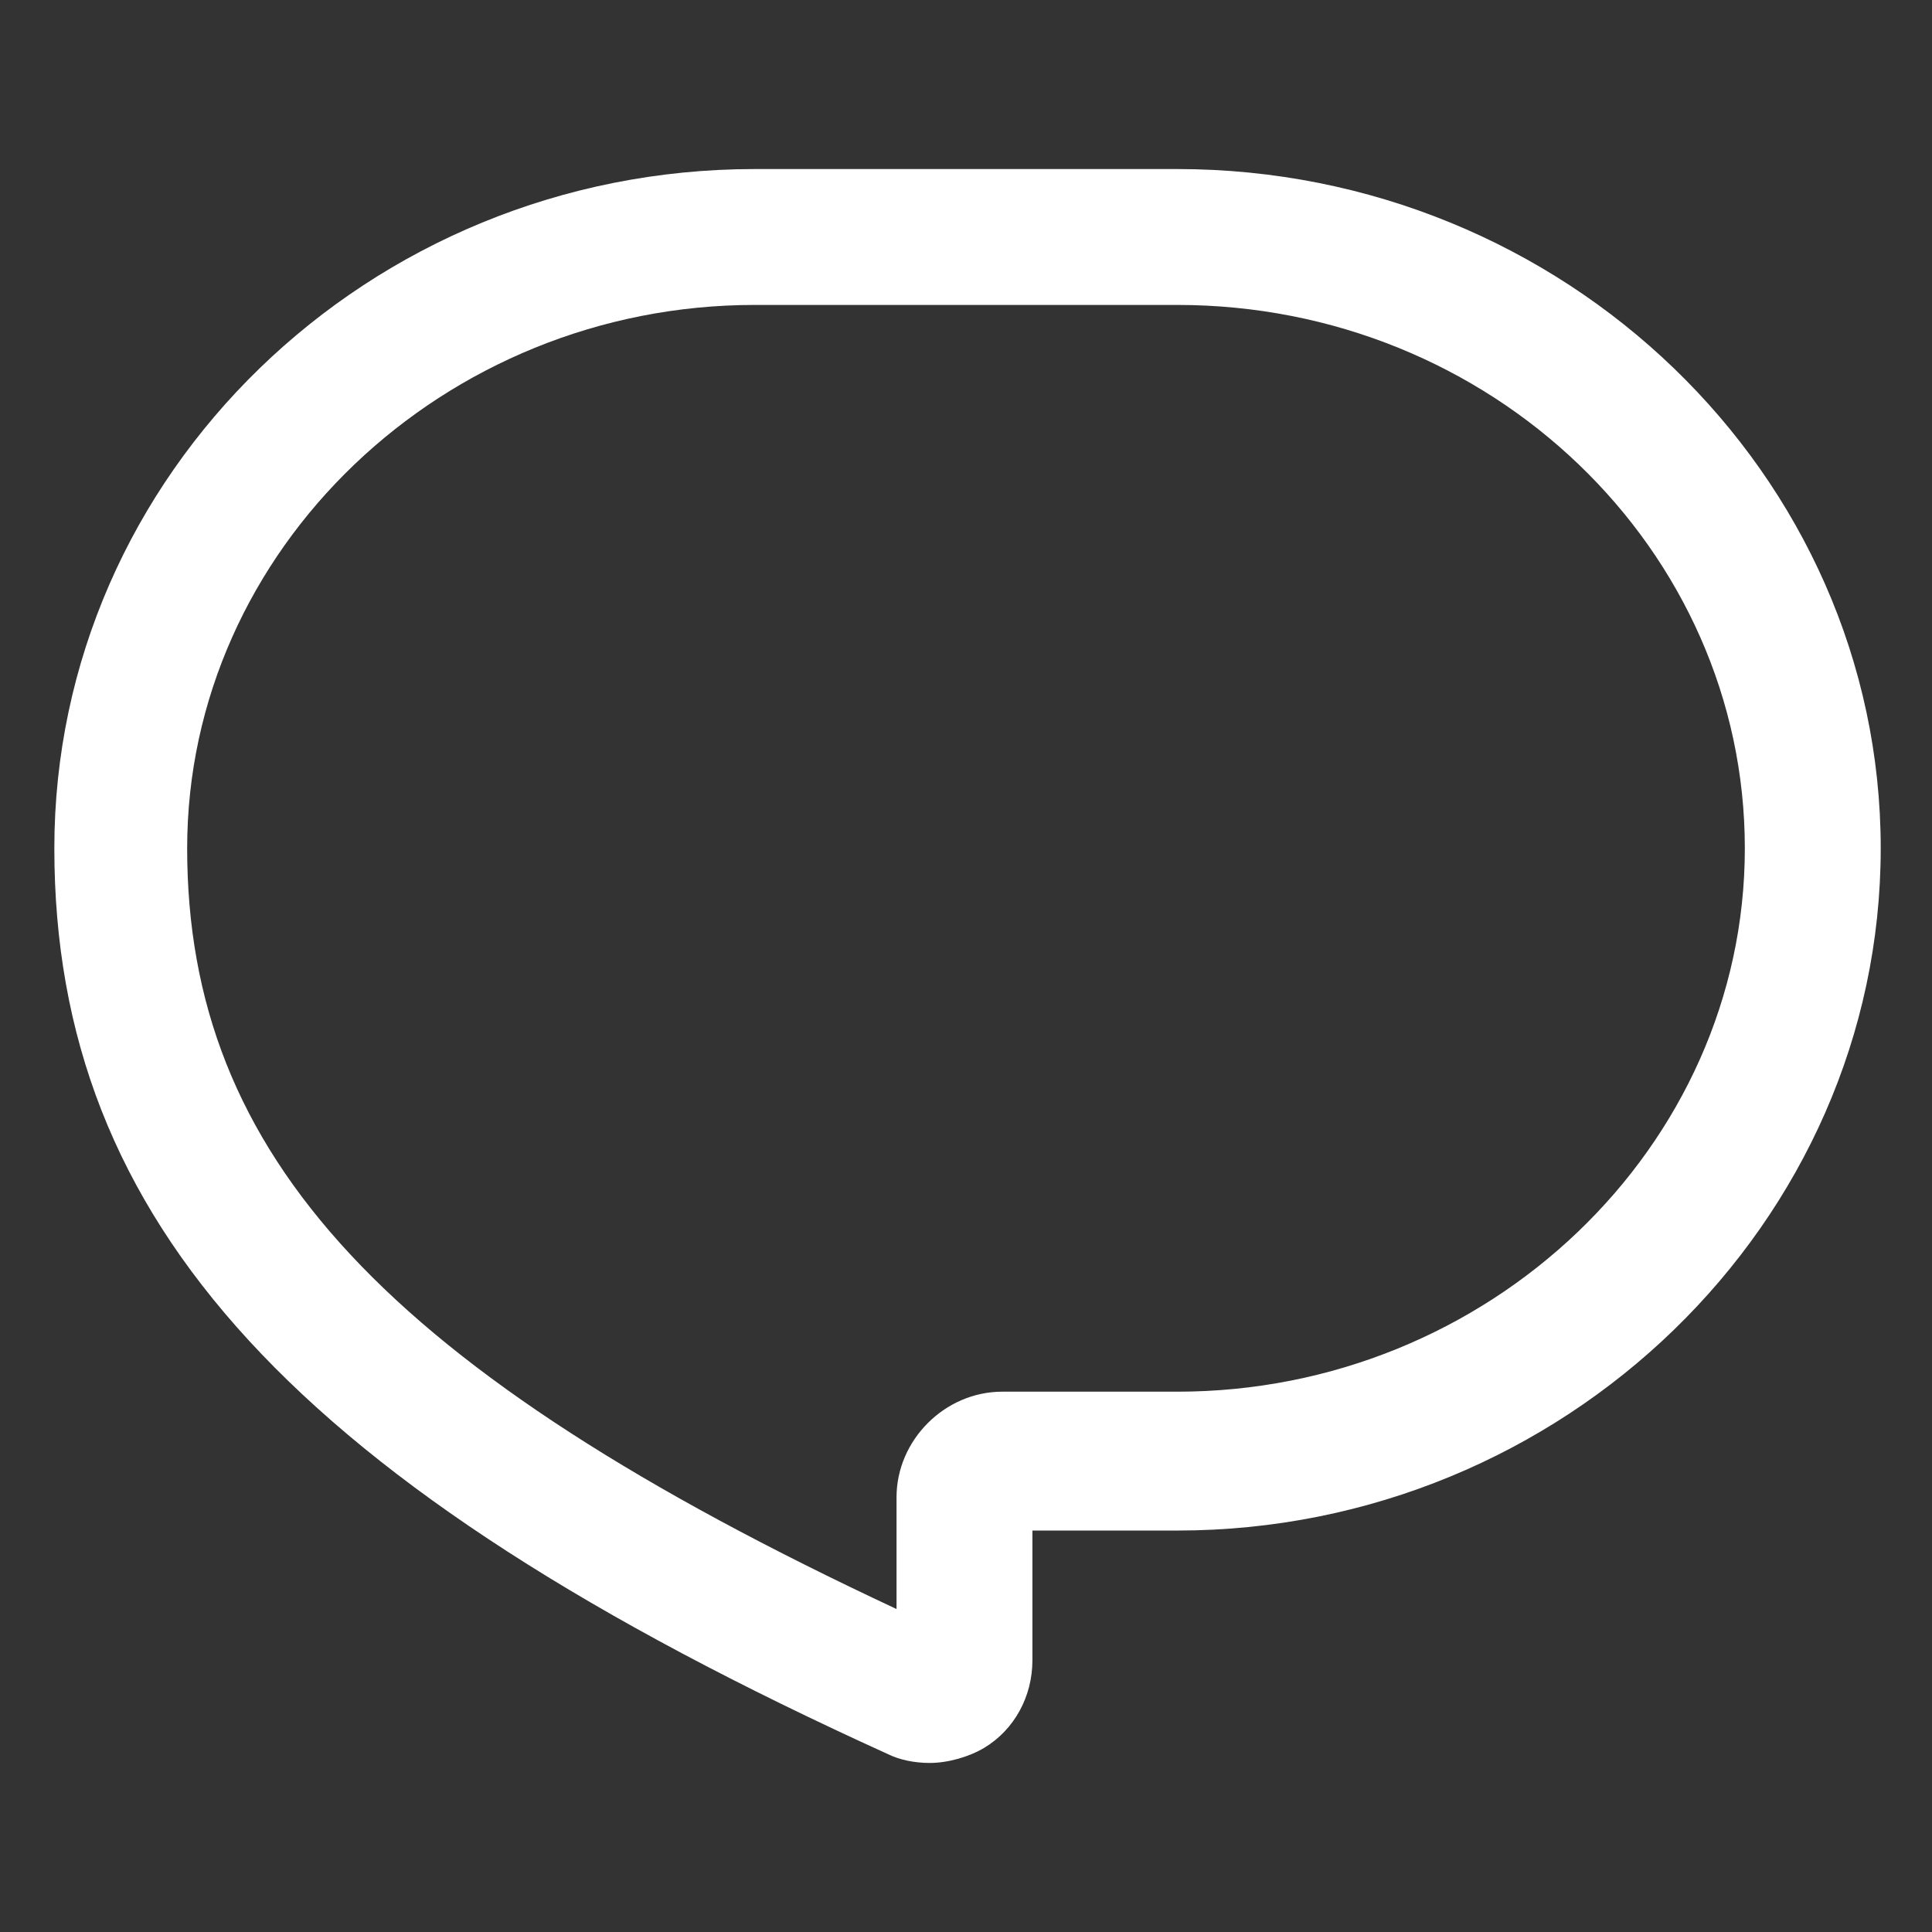 <svg xmlns="http://www.w3.org/2000/svg" width="24" height="24" viewBox="0 0 24 24" fill="none"><rect x="0" y="0" width="24" height="24" fill="#333333" stroke="none"/><path d="M11.55 21.9C11.363 21.9 11.175 21.863 11.025 21.788C3.675 18.45 0.675 15.188 0.675 10.538C0.675 5.888 4.575 2.1 9.375 2.1H14.625C19.425 2.1 23.363 5.888 23.363 10.538C23.363 15.188 19.425 19.013 14.625 19.013H12.825V20.625C12.825 21.075 12.6 21.488 12.225 21.713C12.037 21.825 11.775 21.9 11.55 21.9ZM9.375 3.788C5.513 3.788 2.325 6.825 2.325 10.538C2.325 14.363 4.8 17.025 11.137 19.988V18.6C11.137 17.888 11.738 17.288 12.45 17.288H14.625C18.488 17.288 21.675 14.25 21.675 10.538C21.675 6.825 18.525 3.788 14.625 3.788H9.375V3.788Z" fill="white"></path></svg>